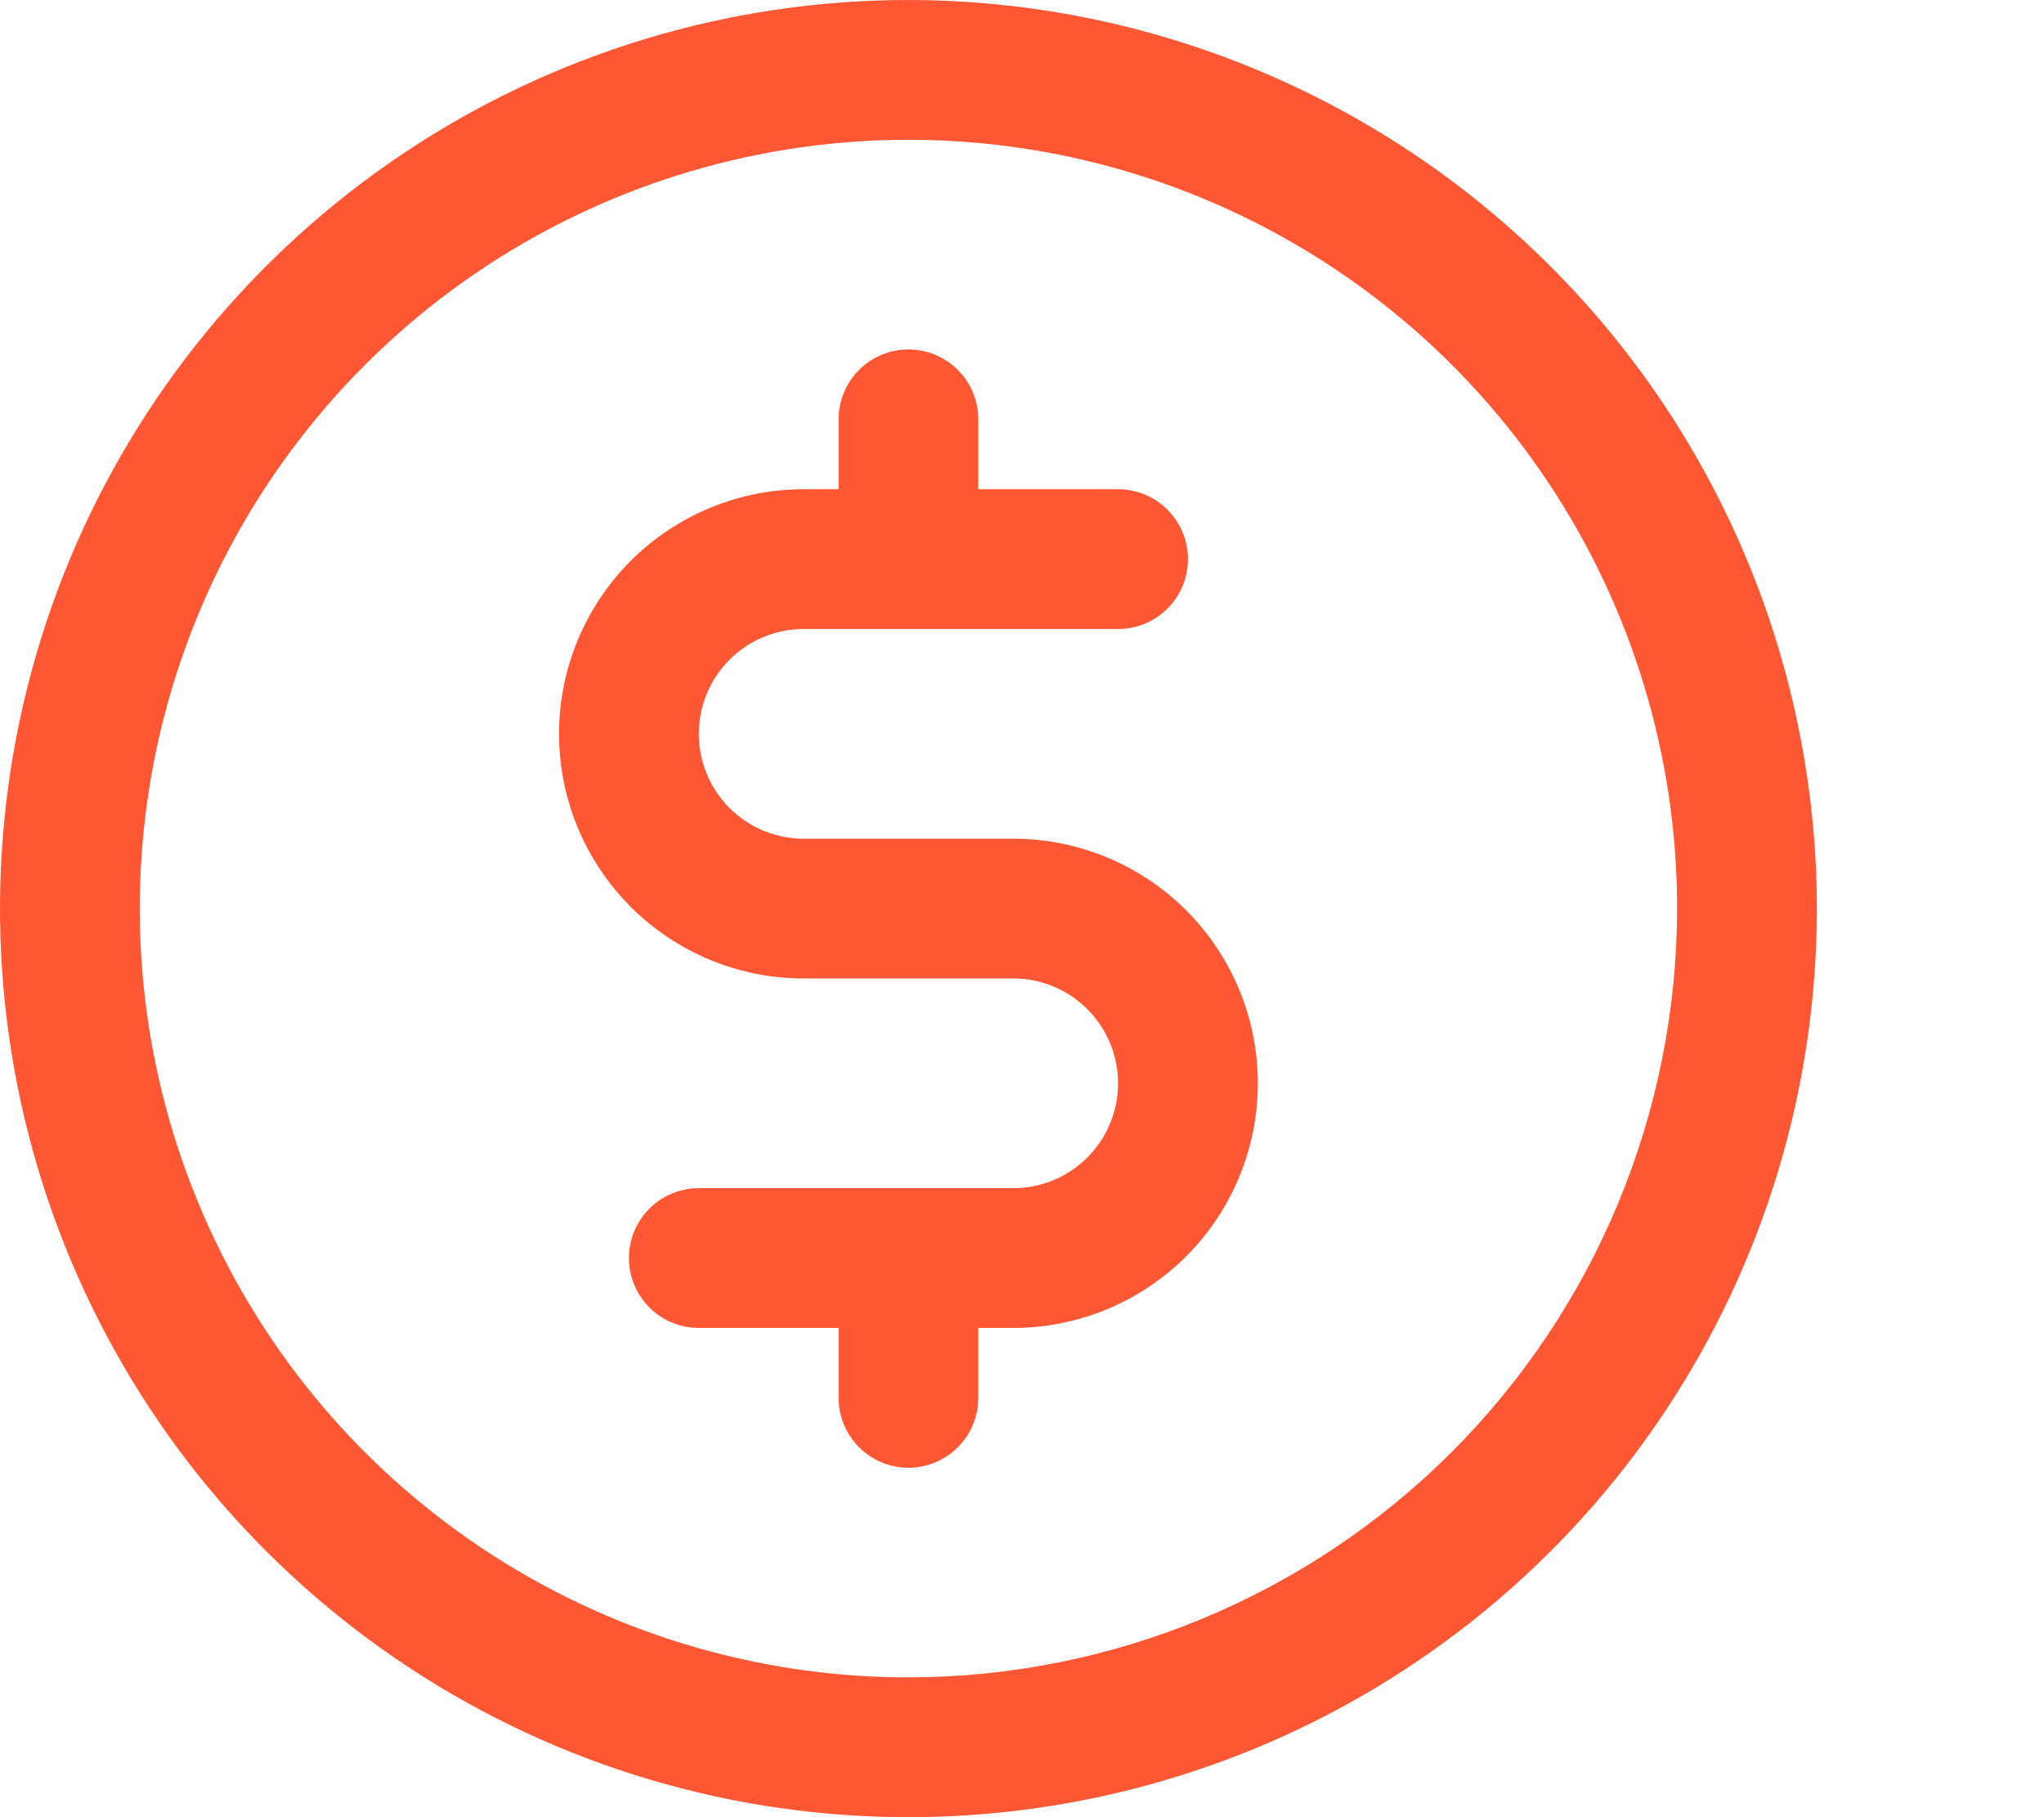 <?xml version="1.0" encoding="UTF-8"?>
<svg xmlns="http://www.w3.org/2000/svg" width="45" height="40" viewBox="0 0 45 40" fill="none">
  <path d="M20 0C16.044 0 12.178 1.173 8.889 3.371C5.6 5.568 3.036 8.692 1.522 12.346C0.009 16.001 -0.387 20.022 0.384 23.902C1.156 27.781 3.061 31.345 5.858 34.142C8.655 36.939 12.219 38.844 16.098 39.616C19.978 40.387 23.999 39.991 27.654 38.478C31.308 36.964 34.432 34.4 36.629 31.111C38.827 27.822 40 23.956 40 20C39.994 14.697 37.886 9.614 34.136 5.864C30.386 2.115 25.303 0.006 20 0ZM20 36.923C16.653 36.923 13.381 35.931 10.598 34.071C7.815 32.212 5.646 29.569 4.365 26.476C3.084 23.384 2.749 19.981 3.402 16.698C4.055 13.416 5.667 10.4 8.034 8.034C10.4 5.667 13.416 4.055 16.698 3.402C19.981 2.749 23.384 3.084 26.476 4.365C29.569 5.646 32.212 7.815 34.071 10.598C35.931 13.381 36.923 16.653 36.923 20C36.918 24.487 35.133 28.788 31.961 31.961C28.788 35.133 24.487 36.918 20 36.923ZM27.692 23.846C27.692 25.274 27.125 26.644 26.115 27.654C25.105 28.663 23.736 29.231 22.308 29.231H21.538V30.769C21.538 31.177 21.376 31.569 21.088 31.857C20.799 32.146 20.408 32.308 20 32.308C19.592 32.308 19.201 32.146 18.912 31.857C18.624 31.569 18.462 31.177 18.462 30.769V29.231H15.385C14.977 29.231 14.585 29.069 14.297 28.78C14.008 28.492 13.846 28.1 13.846 27.692C13.846 27.284 14.008 26.893 14.297 26.604C14.585 26.316 14.977 26.154 15.385 26.154H22.308C22.92 26.154 23.507 25.911 23.939 25.478C24.372 25.045 24.615 24.458 24.615 23.846C24.615 23.234 24.372 22.647 23.939 22.214C23.507 21.782 22.92 21.538 22.308 21.538H17.692C16.264 21.538 14.895 20.971 13.885 19.961C12.875 18.951 12.308 17.582 12.308 16.154C12.308 14.726 12.875 13.356 13.885 12.346C14.895 11.336 16.264 10.769 17.692 10.769H18.462V9.231C18.462 8.823 18.624 8.431 18.912 8.143C19.201 7.854 19.592 7.692 20 7.692C20.408 7.692 20.799 7.854 21.088 8.143C21.376 8.431 21.538 8.823 21.538 9.231V10.769H24.615C25.023 10.769 25.415 10.931 25.703 11.22C25.992 11.508 26.154 11.9 26.154 12.308C26.154 12.716 25.992 13.107 25.703 13.396C25.415 13.684 25.023 13.846 24.615 13.846H17.692C17.08 13.846 16.493 14.089 16.061 14.522C15.628 14.955 15.385 15.542 15.385 16.154C15.385 16.766 15.628 17.353 16.061 17.786C16.493 18.218 17.08 18.462 17.692 18.462H22.308C23.736 18.462 25.105 19.029 26.115 20.039C27.125 21.049 27.692 22.418 27.692 23.846Z" fill="#FF5733"></path>
</svg>

